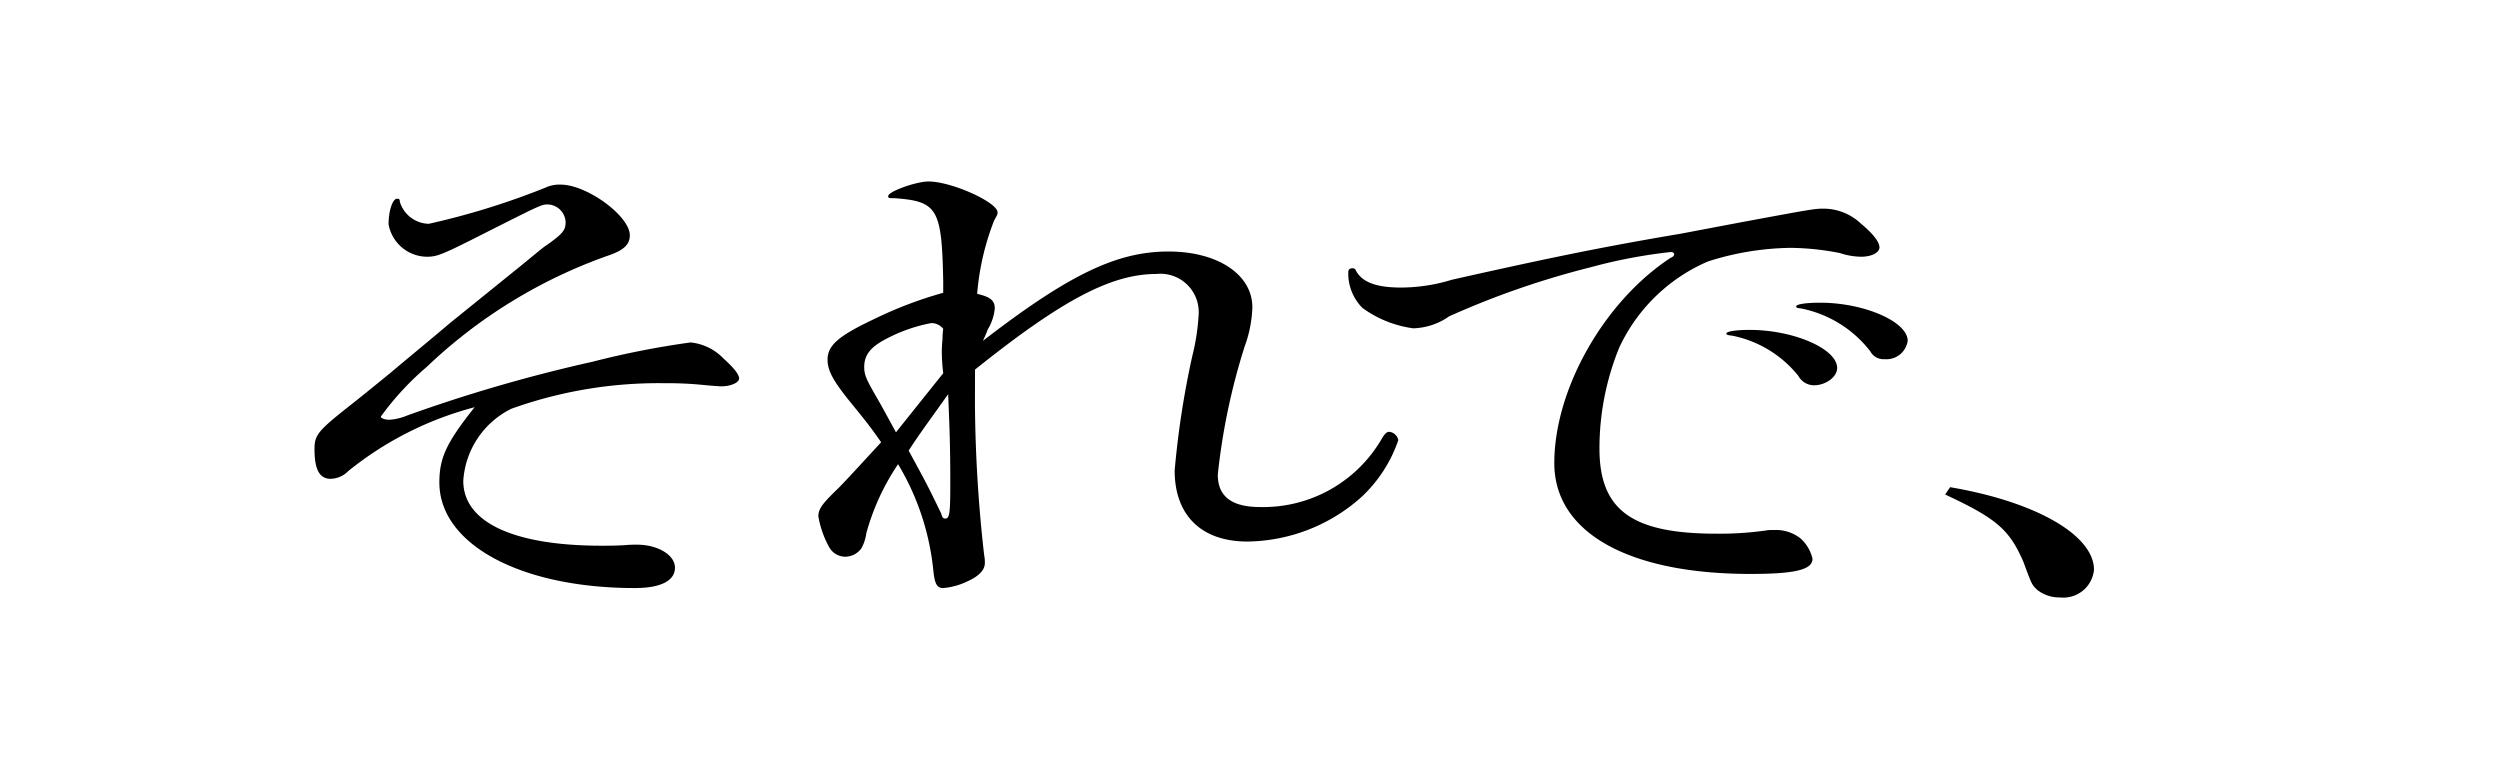 <svg height="43.495" viewBox="0 0 143.514 43.495" width="143.514" xmlns="http://www.w3.org/2000/svg"><g transform="translate(0 -107.992)"><path d="m0 107.992h121.766a21.748 21.748 0 0 1 21.748 21.748 21.747 21.747 0 0 1 -21.748 21.747h-121.766" fill="none"/><path d="m29.875 123.27c.849-.691 1.377-1.14 1.5-1.2.931-.66 1.094-.87 1.094-1.32a1.055 1.055 0 0 0 -1.013-1.02c-.364 0-.364 0-3.4 1.53-2.713 1.38-2.957 1.47-3.564 1.47a2.259 2.259 0 0 1 -2.186-1.861c0-.809.243-1.469.485-1.469.122 0 .162.03.162.18a1.787 1.787 0 0 0 1.661 1.26 43.337 43.337 0 0 0 6.682-2.07 1.9 1.9 0 0 1 .891-.18c1.5 0 3.968 1.8 3.968 2.91 0 .51-.323.84-1.174 1.14a29.067 29.067 0 0 0 -10.489 6.42 16.189 16.189 0 0 0 -2.632 2.85c0 .089.243.179.486.179a3.125 3.125 0 0 0 1.012-.239 88.285 88.285 0 0 1 10.652-3.091 50.246 50.246 0 0 1 5.629-1.109 3.033 3.033 0 0 1 1.9.929c.566.51.89.9.89 1.14s-.486.45-1.012.45c-.162 0-.487-.029-.85-.059a21.029 21.029 0 0 0 -2.431-.12 25.017 25.017 0 0 0 -8.788 1.469 4.965 4.965 0 0 0 -2.753 4.14c0 2.37 2.875 3.72 7.937 3.72.284 0 .811 0 1.3-.03a6.974 6.974 0 0 1 .728-.03c1.215 0 2.187.6 2.187 1.32 0 .75-.81 1.17-2.308 1.17-6.56 0-11.217-2.52-11.217-6.059 0-1.41.4-2.28 2.024-4.321a19.337 19.337 0 0 0 -7.249 3.661 1.469 1.469 0 0 1 -1.013.449c-.647 0-.93-.539-.93-1.709 0-.811.2-1.051 2.065-2.521.647-.509 1.457-1.17 2.268-1.83 1.173-.989 2.348-1.949 3.442-2.88z"/><path d="m55.968 131.219a81.026 81.026 0 0 0 .528 8.64 1.955 1.955 0 0 1 .04.45c0 .42-.364.78-1.053 1.08a3.951 3.951 0 0 1 -1.337.36c-.364 0-.485-.24-.566-.99a14.674 14.674 0 0 0 -2.026-6.12 13.422 13.422 0 0 0 -1.822 3.96 2.445 2.445 0 0 1 -.283.87 1.157 1.157 0 0 1 -.972.481 1.065 1.065 0 0 1 -.891-.571 5.683 5.683 0 0 1 -.608-1.74c0-.45.243-.75 1.175-1.649.445-.451.851-.9 2.43-2.611-.608-.87-.891-1.229-1.7-2.219-1.054-1.291-1.377-1.89-1.377-2.52 0-.811.607-1.351 2.631-2.311a23.213 23.213 0 0 1 4.009-1.529v-.66c-.08-4.17-.323-4.59-2.794-4.771-.323 0-.364 0-.364-.119 0-.27 1.62-.84 2.309-.84 1.336 0 3.968 1.2 3.968 1.77 0 .12 0 .12-.2.48a14.816 14.816 0 0 0 -.971 4.2c.769.179 1.012.389 1.012.84a2.866 2.866 0 0 1 -.4 1.2c-.04.09-.081.24-.283.66 4.94-3.811 7.694-5.13 10.65-5.13 2.835 0 4.82 1.319 4.82 3.21a7.177 7.177 0 0 1 -.446 2.25 37.067 37.067 0 0 0 -1.539 7.35c0 1.259.81 1.859 2.43 1.859a7.867 7.867 0 0 0 7.006-3.96c.162-.27.283-.359.4-.359a.588.588 0 0 1 .526.479 7.964 7.964 0 0 1 -2.187 3.33 9.988 9.988 0 0 1 -6.479 2.49c-2.633 0-4.172-1.5-4.172-4.08a50.731 50.731 0 0 1 1.013-6.569 12.612 12.612 0 0 0 .364-2.37 2.2 2.2 0 0 0 -2.429-2.34c-2.592 0-5.427 1.5-10.409 5.489zm-1.822-1.8a10.74 10.74 0 0 1 -.08-1.2 6.82 6.82 0 0 1 .04-.75 3.905 3.905 0 0 1 .04-.6.868.868 0 0 0 -.687-.33 9.143 9.143 0 0 0 -2.633.931c-.851.449-1.215.9-1.215 1.59 0 .449.121.72.729 1.769.243.42.324.571.931 1.68l.162.3.527-.659 1.175-1.471zm-.809 2.731c-.406.569-.81 1.139-1.175 1.71 1.013 1.859 1.094 2.009 1.863 3.6.081.27.121.3.243.3.243 0 .284-.3.284-2.04 0-2.13-.041-3.12-.122-5.1z"/><path d="m99.955 120.75c4.212-.78 4.212-.78 4.779-.78a3.133 3.133 0 0 1 2.106.87c.688.57 1.052 1.05 1.052 1.35s-.445.54-1.052.54a4.014 4.014 0 0 1 -1.215-.21 15.176 15.176 0 0 0 -2.835-.3 16.229 16.229 0 0 0 -4.738.779 9.946 9.946 0 0 0 -5.1 4.951 15.331 15.331 0 0 0 -1.134 5.79c0 3.54 1.862 4.889 6.723 4.889a18.873 18.873 0 0 0 2.794-.179 2.161 2.161 0 0 1 .486-.031 2.3 2.3 0 0 1 1.539.48 2.241 2.241 0 0 1 .688 1.17c0 .631-1.012.87-3.564.87-7.046 0-11.258-2.4-11.258-6.36 0-4.259 2.875-9.3 6.682-11.79.162-.059.2-.149.2-.21s-.081-.119-.2-.119a29.684 29.684 0 0 0 -4.576.869 48.891 48.891 0 0 0 -8.14 2.821 3.768 3.768 0 0 1 -2.065.689 6.394 6.394 0 0 1 -2.915-1.17 2.8 2.8 0 0 1 -.812-2.069c0-.12.081-.21.243-.21a.2.2 0 0 1 .2.149c.366.661 1.175.96 2.592.96a10.026 10.026 0 0 0 2.916-.449c5.994-1.35 9.032-1.95 13.121-2.64zm5.508 8.369c0 .51-.649.991-1.336.991a1.029 1.029 0 0 1 -.892-.54 6.483 6.483 0 0 0 -3.807-2.31c-.283-.03-.324-.06-.324-.12 0-.12.527-.21 1.337-.21 2.511 0 5.022 1.08 5.022 2.189zm4.049-1.559a1.233 1.233 0 0 1 -1.336 1.05.847.847 0 0 1 -.81-.45 6.67 6.67 0 0 0 -3.969-2.46c-.243-.031-.283-.031-.283-.121 0-.12.526-.21 1.377-.21 2.509 0 5.021 1.081 5.021 2.191z"/><path d="m111.945 135.959c4.94.84 8.262 2.76 8.262 4.741a1.767 1.767 0 0 1 -1.945 1.589 2.07 2.07 0 0 1 -1.295-.42c-.325-.3-.325-.3-.81-1.62-.81-1.86-1.539-2.49-4.495-3.87z"/></g></svg>